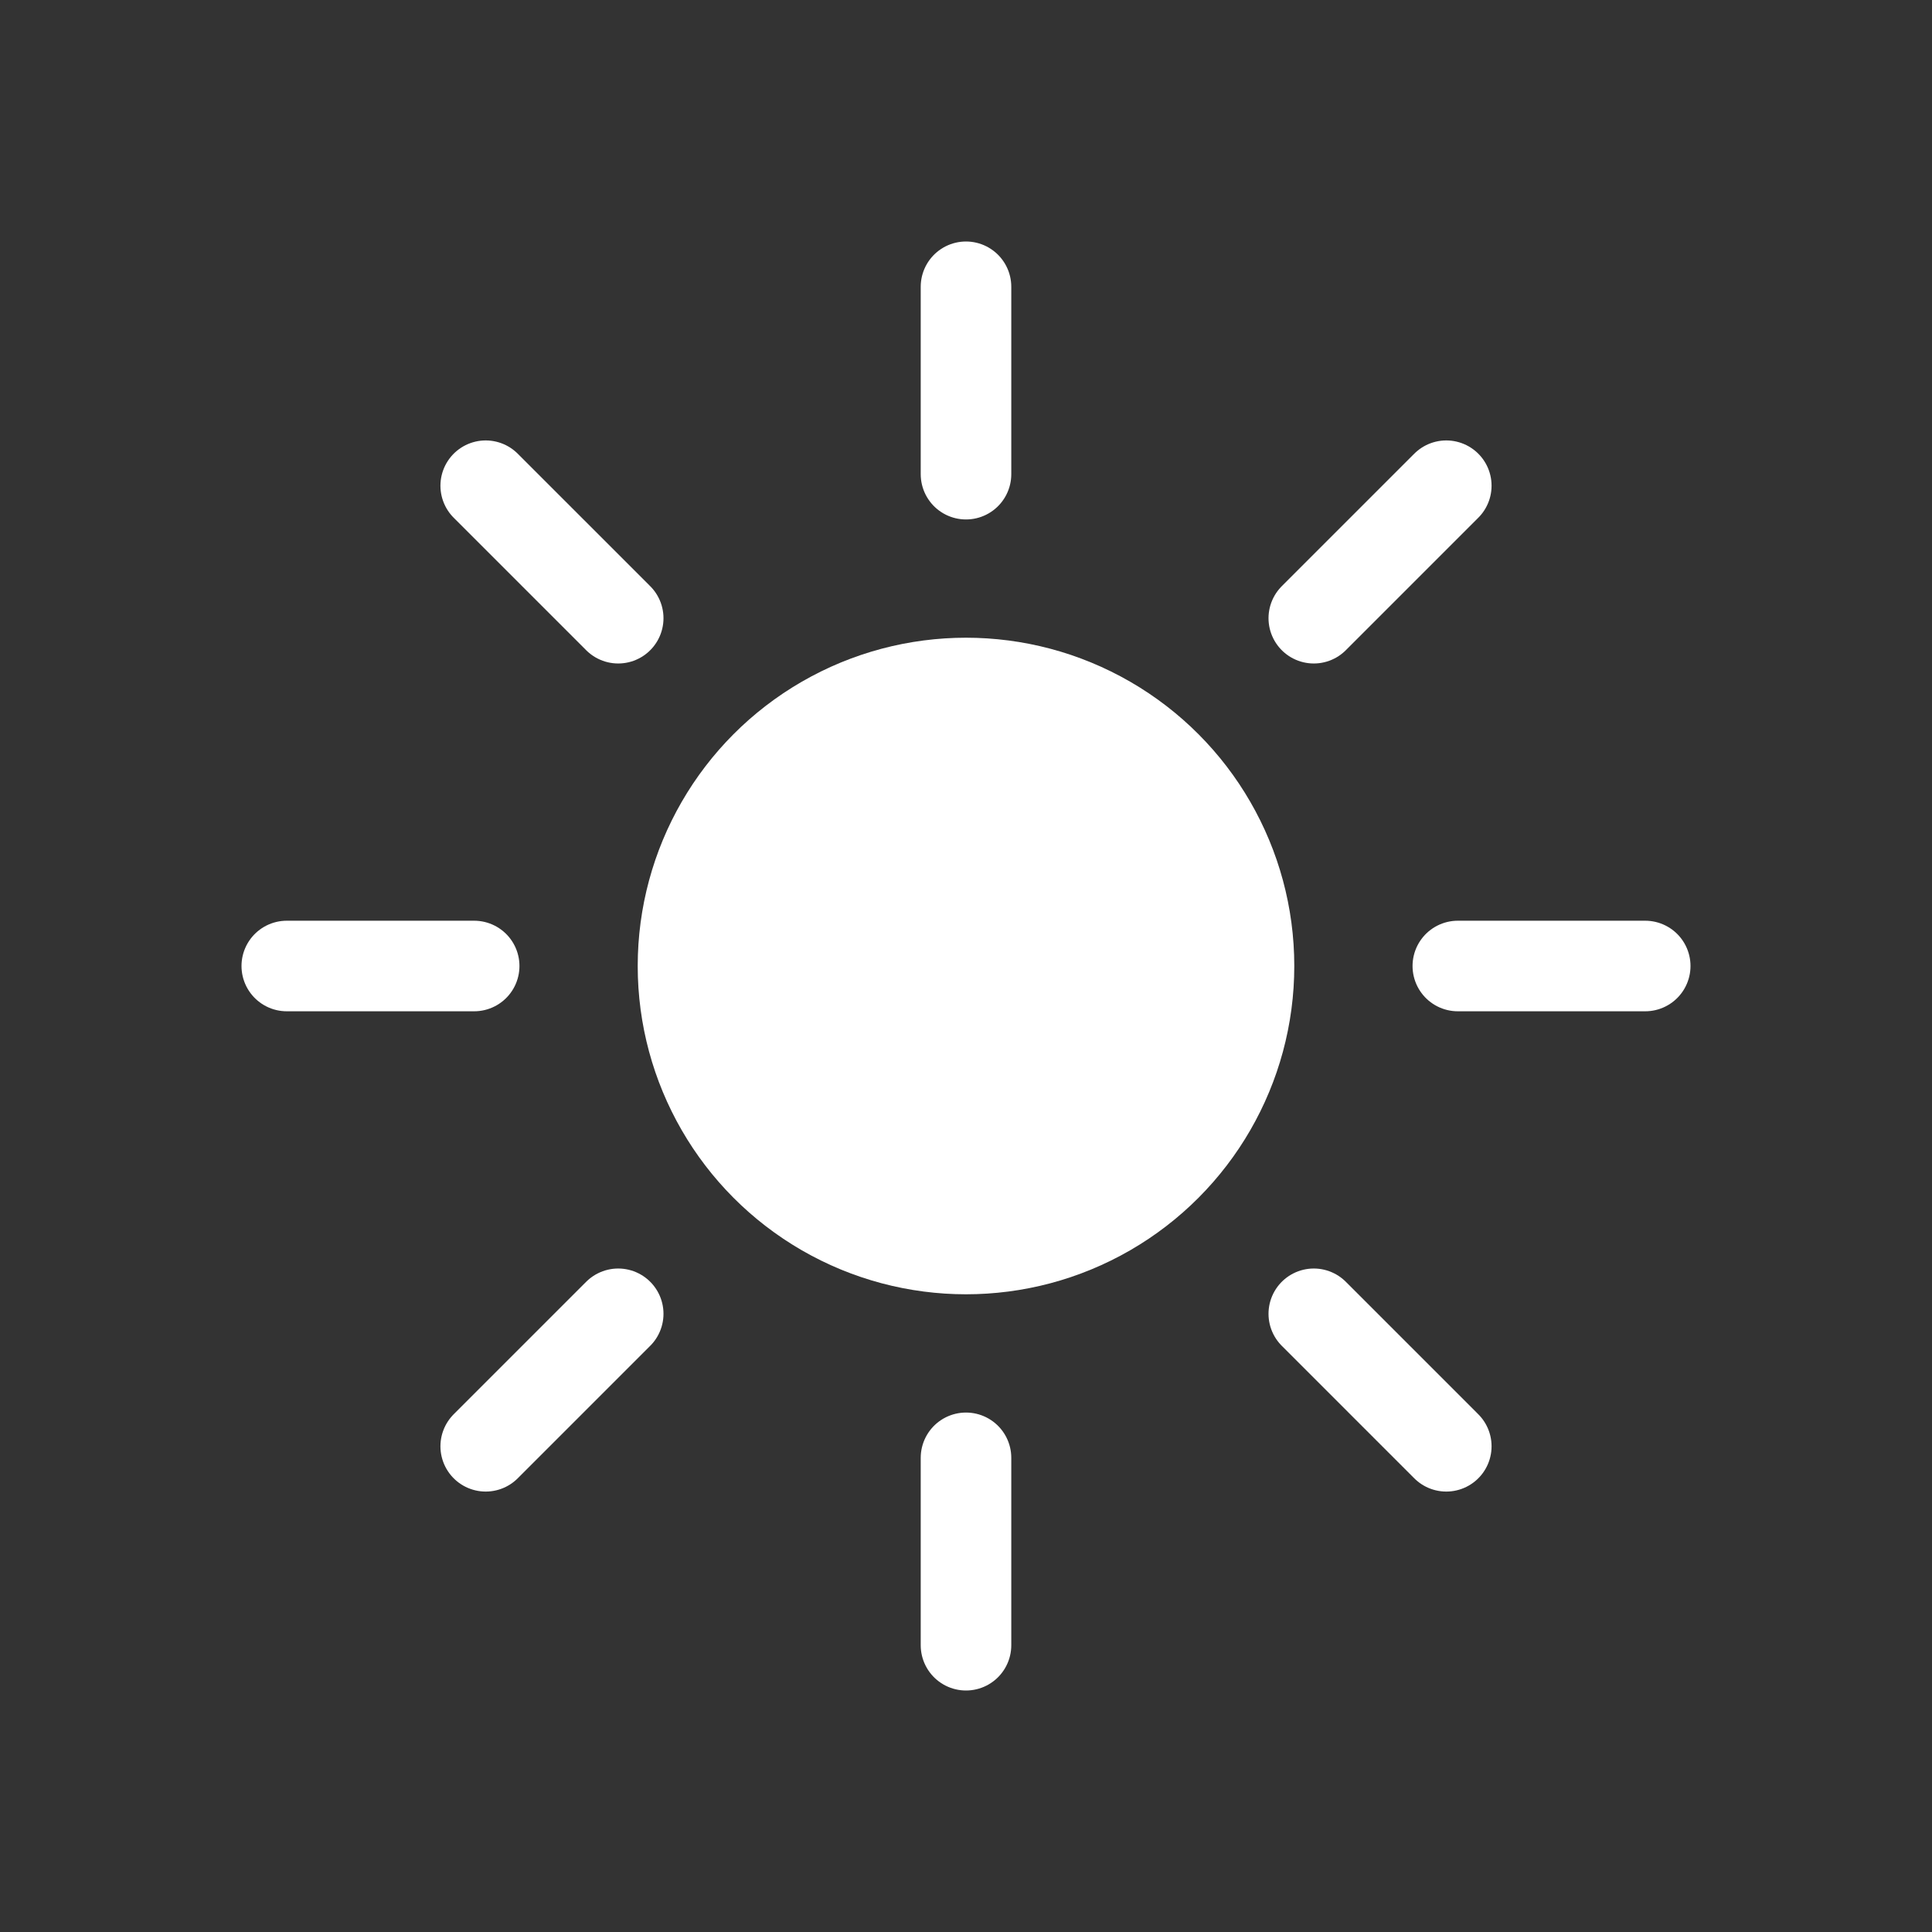 <!-- source: https://github.com/basmilius/weather-icons -->
<svg
  xmlns="http://www.w3.org/2000/svg"
  xmlns:xlink="http://www.w3.org/1999/xlink"
  viewBox="0 0 512 512"
>
  <rect x="0" y="0" width="512" height="512" fill="#333333" stroke="none"/>
  <defs>
    <linearGradient
      id="a"
      x1="149.99"
      y1="119.24"
      x2="234.01"
      y2="264.76"
      gradientUnits="userSpaceOnUse"
    >
      <stop offset="0" stop-color="white" />
      <stop offset="0.45" stop-color="white" />
      <stop offset="1" stop-color="white" />
    </linearGradient>
    <symbol id="b" viewBox="0 0 384 384">
      <!-- core -->
      <circle
        cx="192"
        cy="192"
        r="84"
        stroke="white"
        stroke-miterlimit="10"
        stroke-width="6"
        fill="url(#a)"
      />

      <!-- rays -->
      <path
        d="M192,61.66V12m0,360V322.34M284.17,99.83l35.11-35.11M64.72,319.28l35.11-35.11m0-184.34L64.72,64.72M319.28,319.28l-35.11-35.11M61.66,192H12m360,0H322.34"
        fill="none"
        stroke="white"
        stroke-linecap="round"
        stroke-miterlimit="10"
        stroke-width="24"
      >
        <animateTransform
          attributeName="transform"
          additive="sum"
          type="rotate"
          values="0 192 192; 45 192 192"
          dur="6s"
          repeatCount="indefinite"
        />
      </path>
    </symbol>
  </defs>
  <use width="384" height="384" transform="translate(64 64)" xlink:href="#b" />
</svg>
